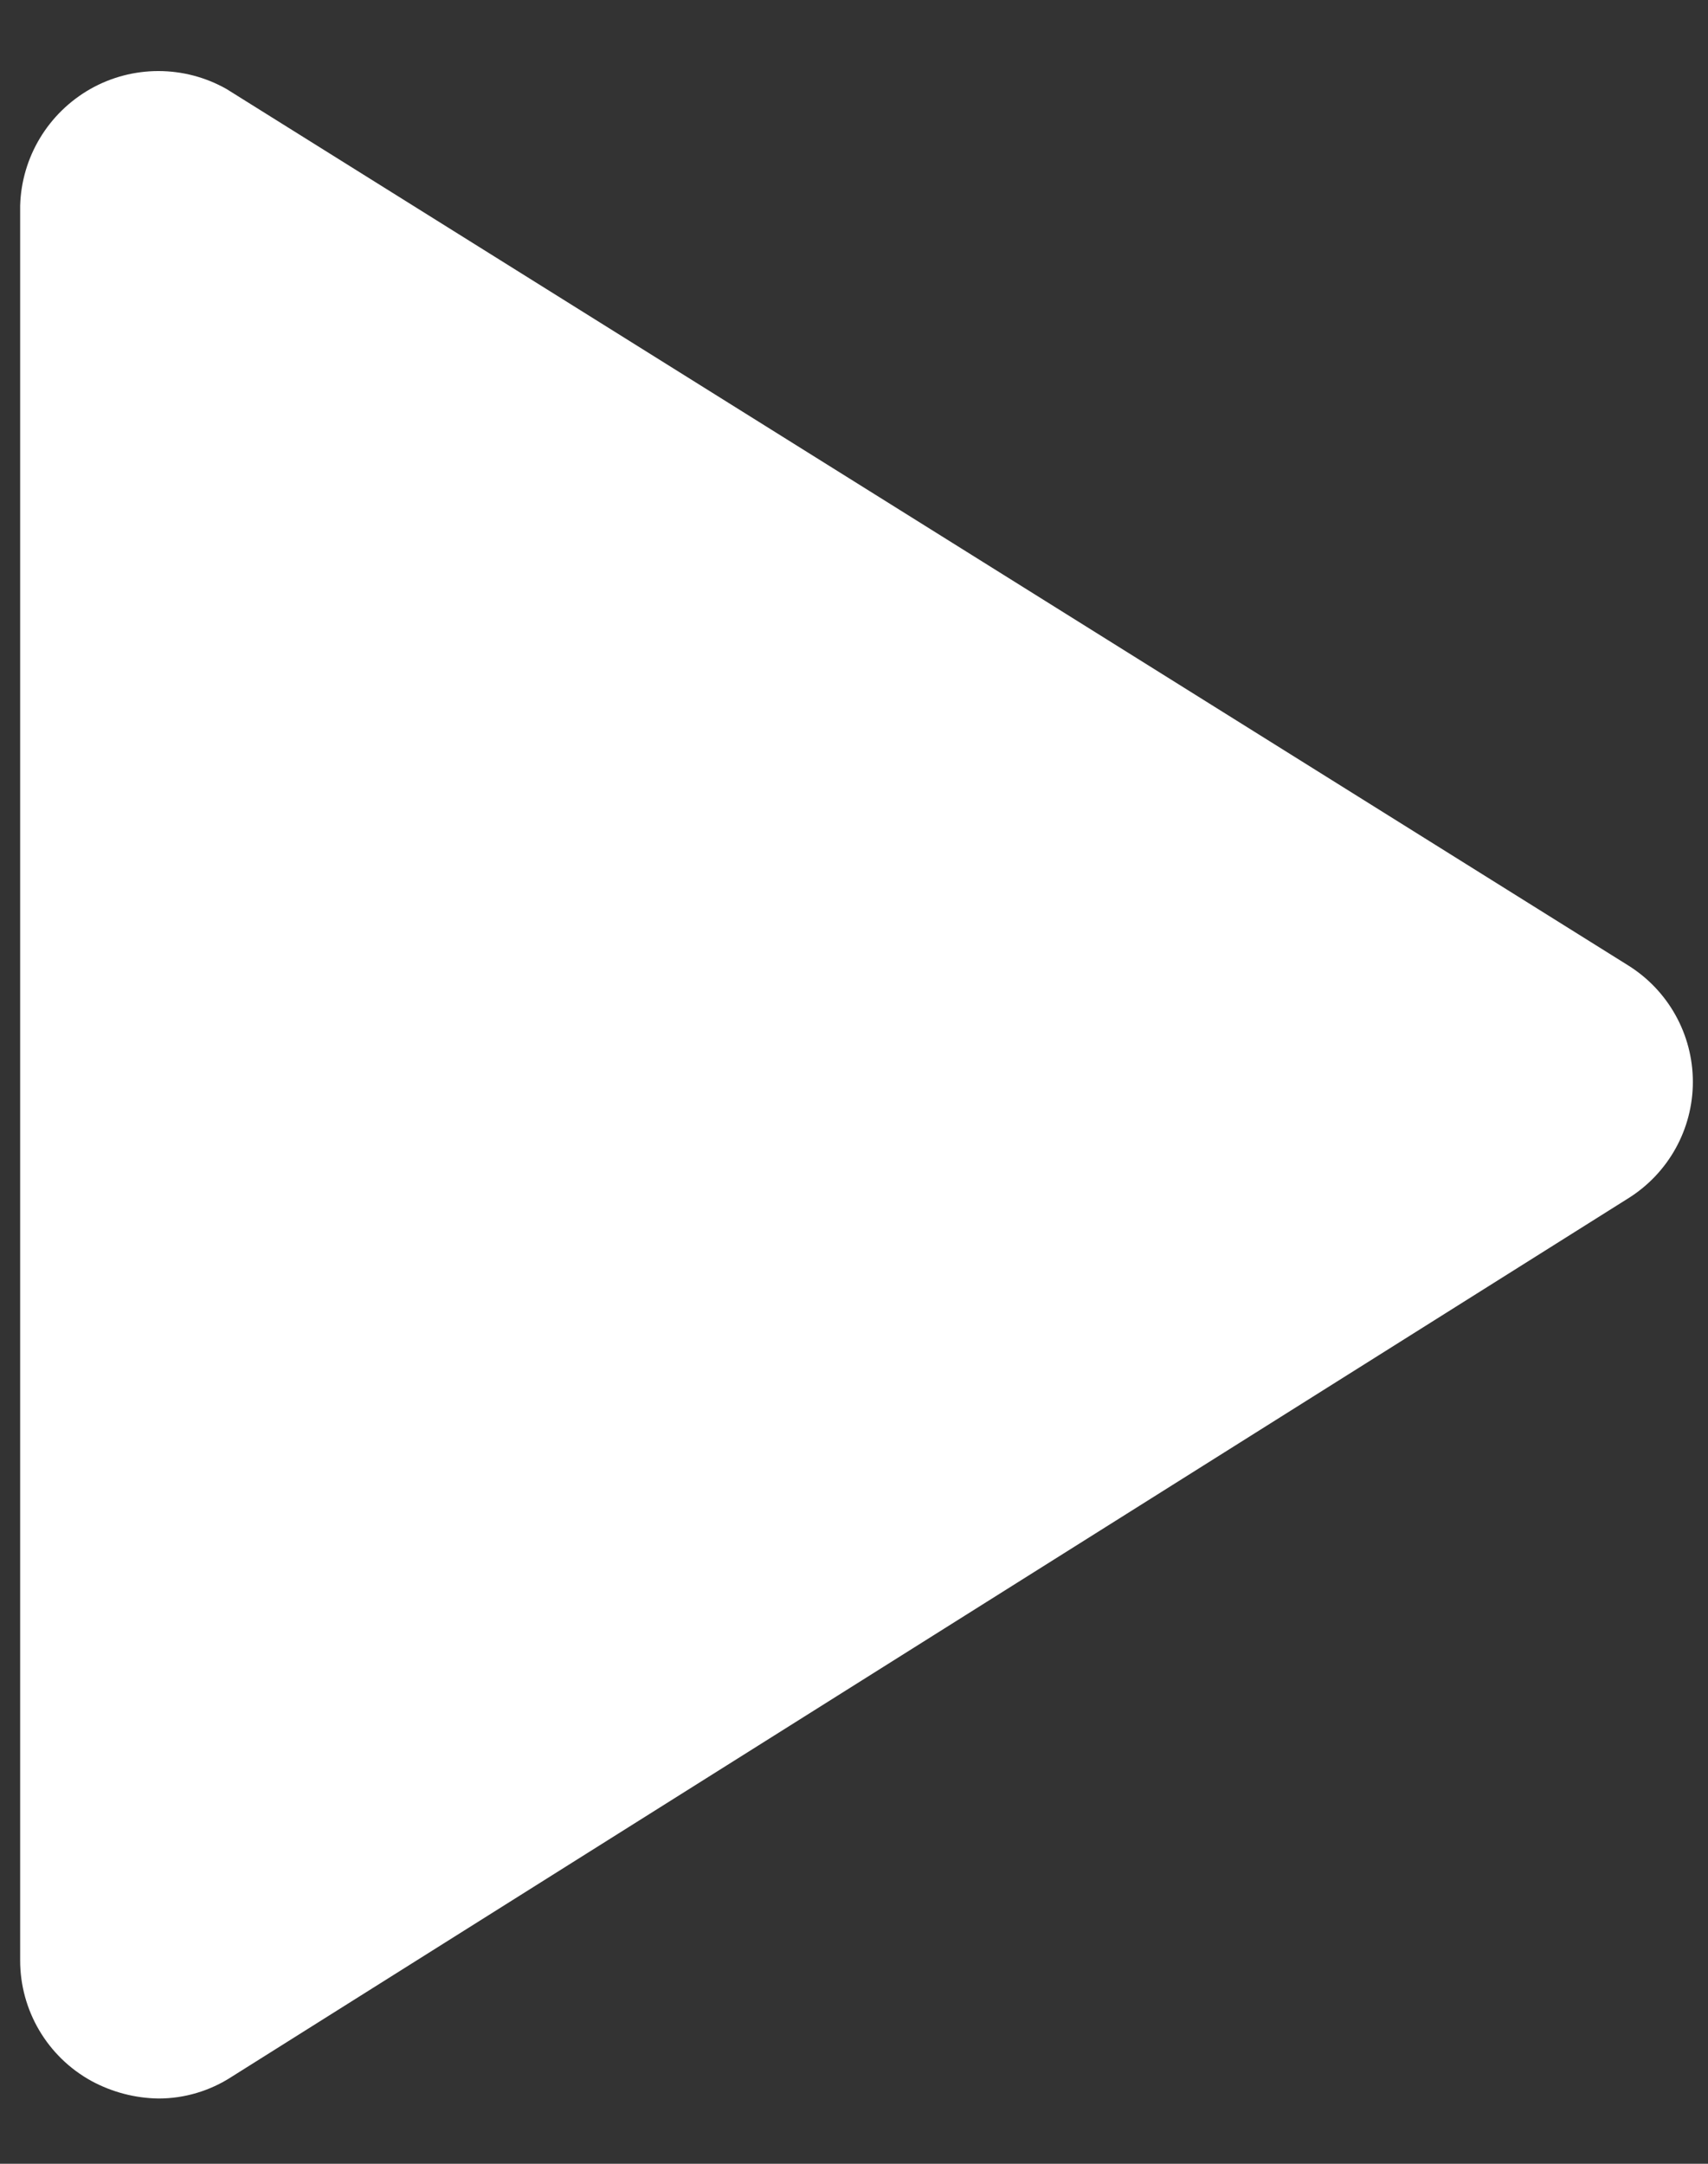 <svg width="15" height="19" viewBox="0 0 15 19" fill="none" xmlns="http://www.w3.org/2000/svg">
<rect x="0" y="0" width="15" height="19" fill="#333333" stroke="none"/>
<path d="M14.297 8.476L1.99 0.782C1.62 0.572 1.165 0.571 0.794 0.781C0.423 0.992 0.189 1.38 0.177 1.806V17.212C0.176 17.654 0.417 18.061 0.803 18.273C0.984 18.371 1.186 18.424 1.392 18.427C1.621 18.427 1.844 18.36 2.035 18.236L14.297 10.524C14.651 10.304 14.867 9.917 14.867 9.5C14.867 9.083 14.651 8.696 14.297 8.476L14.297 8.476Z" fill="white"/>
</svg>
